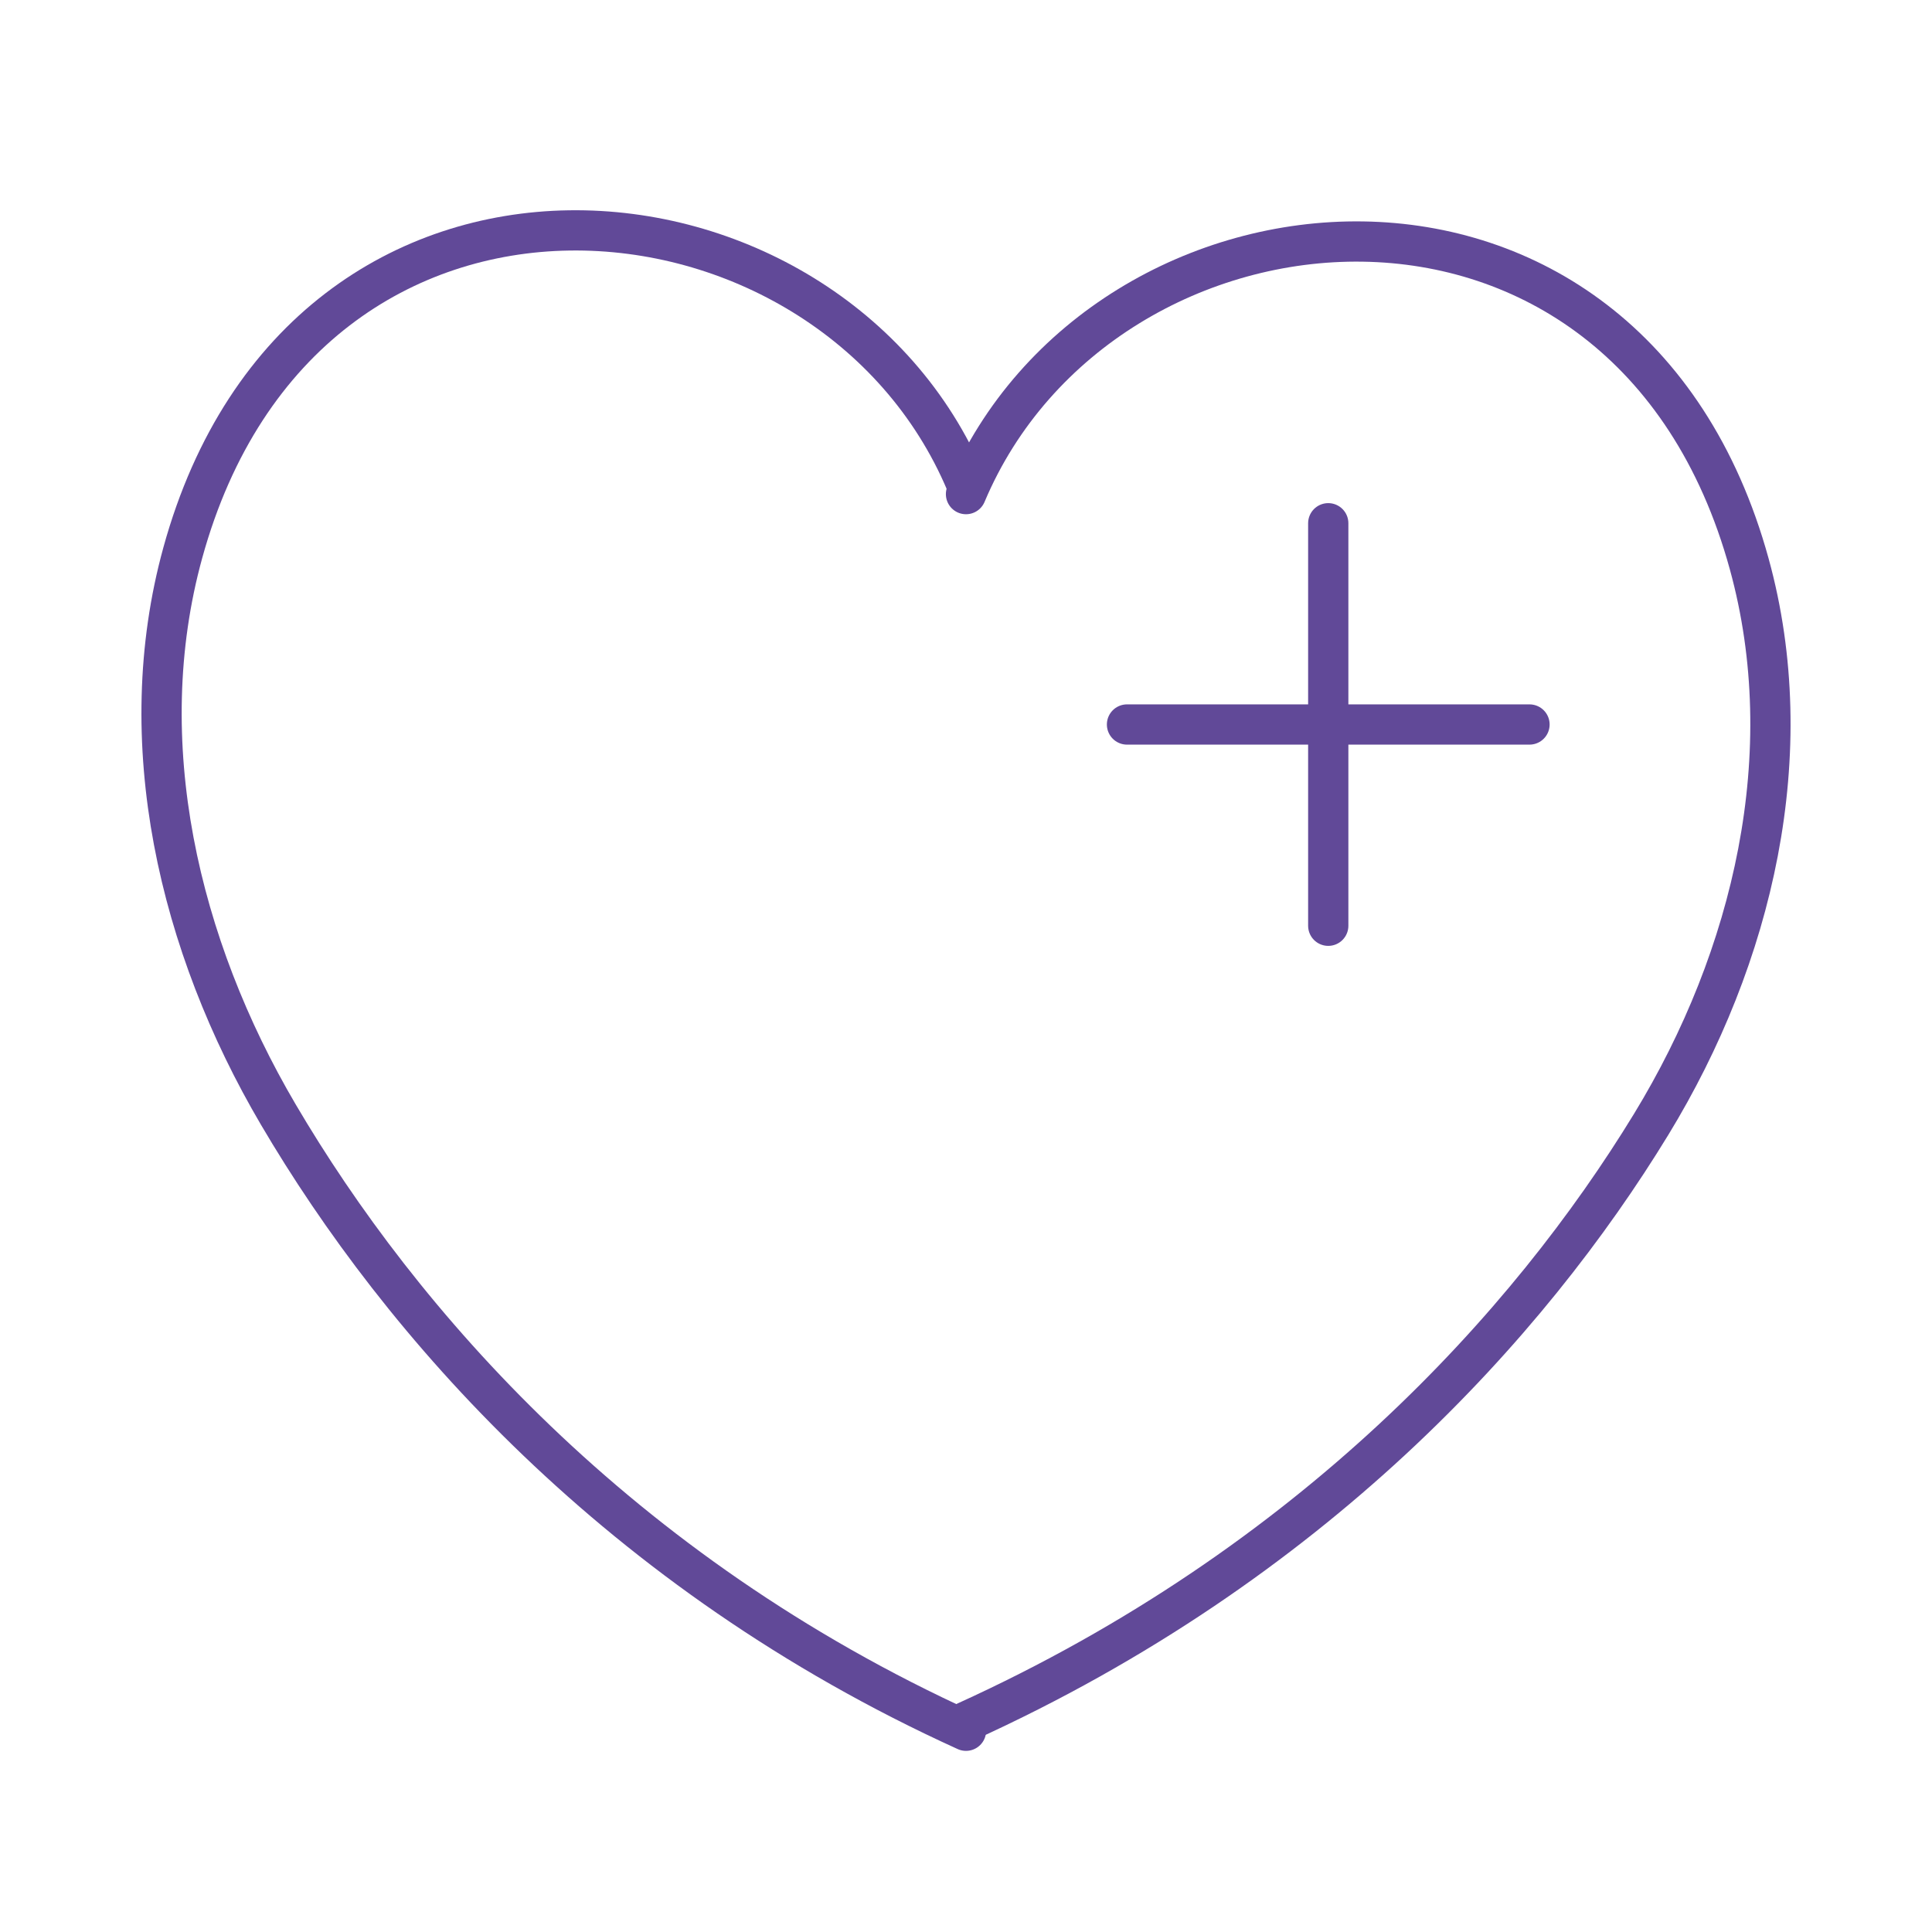 <svg width="48" height="48" viewBox="0 0 48 48" fill="none" xmlns="http://www.w3.org/2000/svg">
<path d="M24 11.999C20.616 3.963 7.571 2.725 4.541 13.735C3.248 18.43 4.445 23.49 6.913 27.688C9.934 32.828 15.338 39.062 24 43" stroke="#614998" stroke-linecap="round"/>
<path d="M24 12.276C27.384 4.24 40.429 3.001 43.459 14.011C44.752 18.707 43.561 23.774 41.024 27.932C37.991 32.903 32.602 38.866 24 42.776" stroke="#614998" stroke-linecap="round"/>
<path d="M33 13V23" stroke="#614998" stroke-linecap="round"/>
<path d="M28 18H38" stroke="#614998" stroke-linecap="round"/>
</svg>
